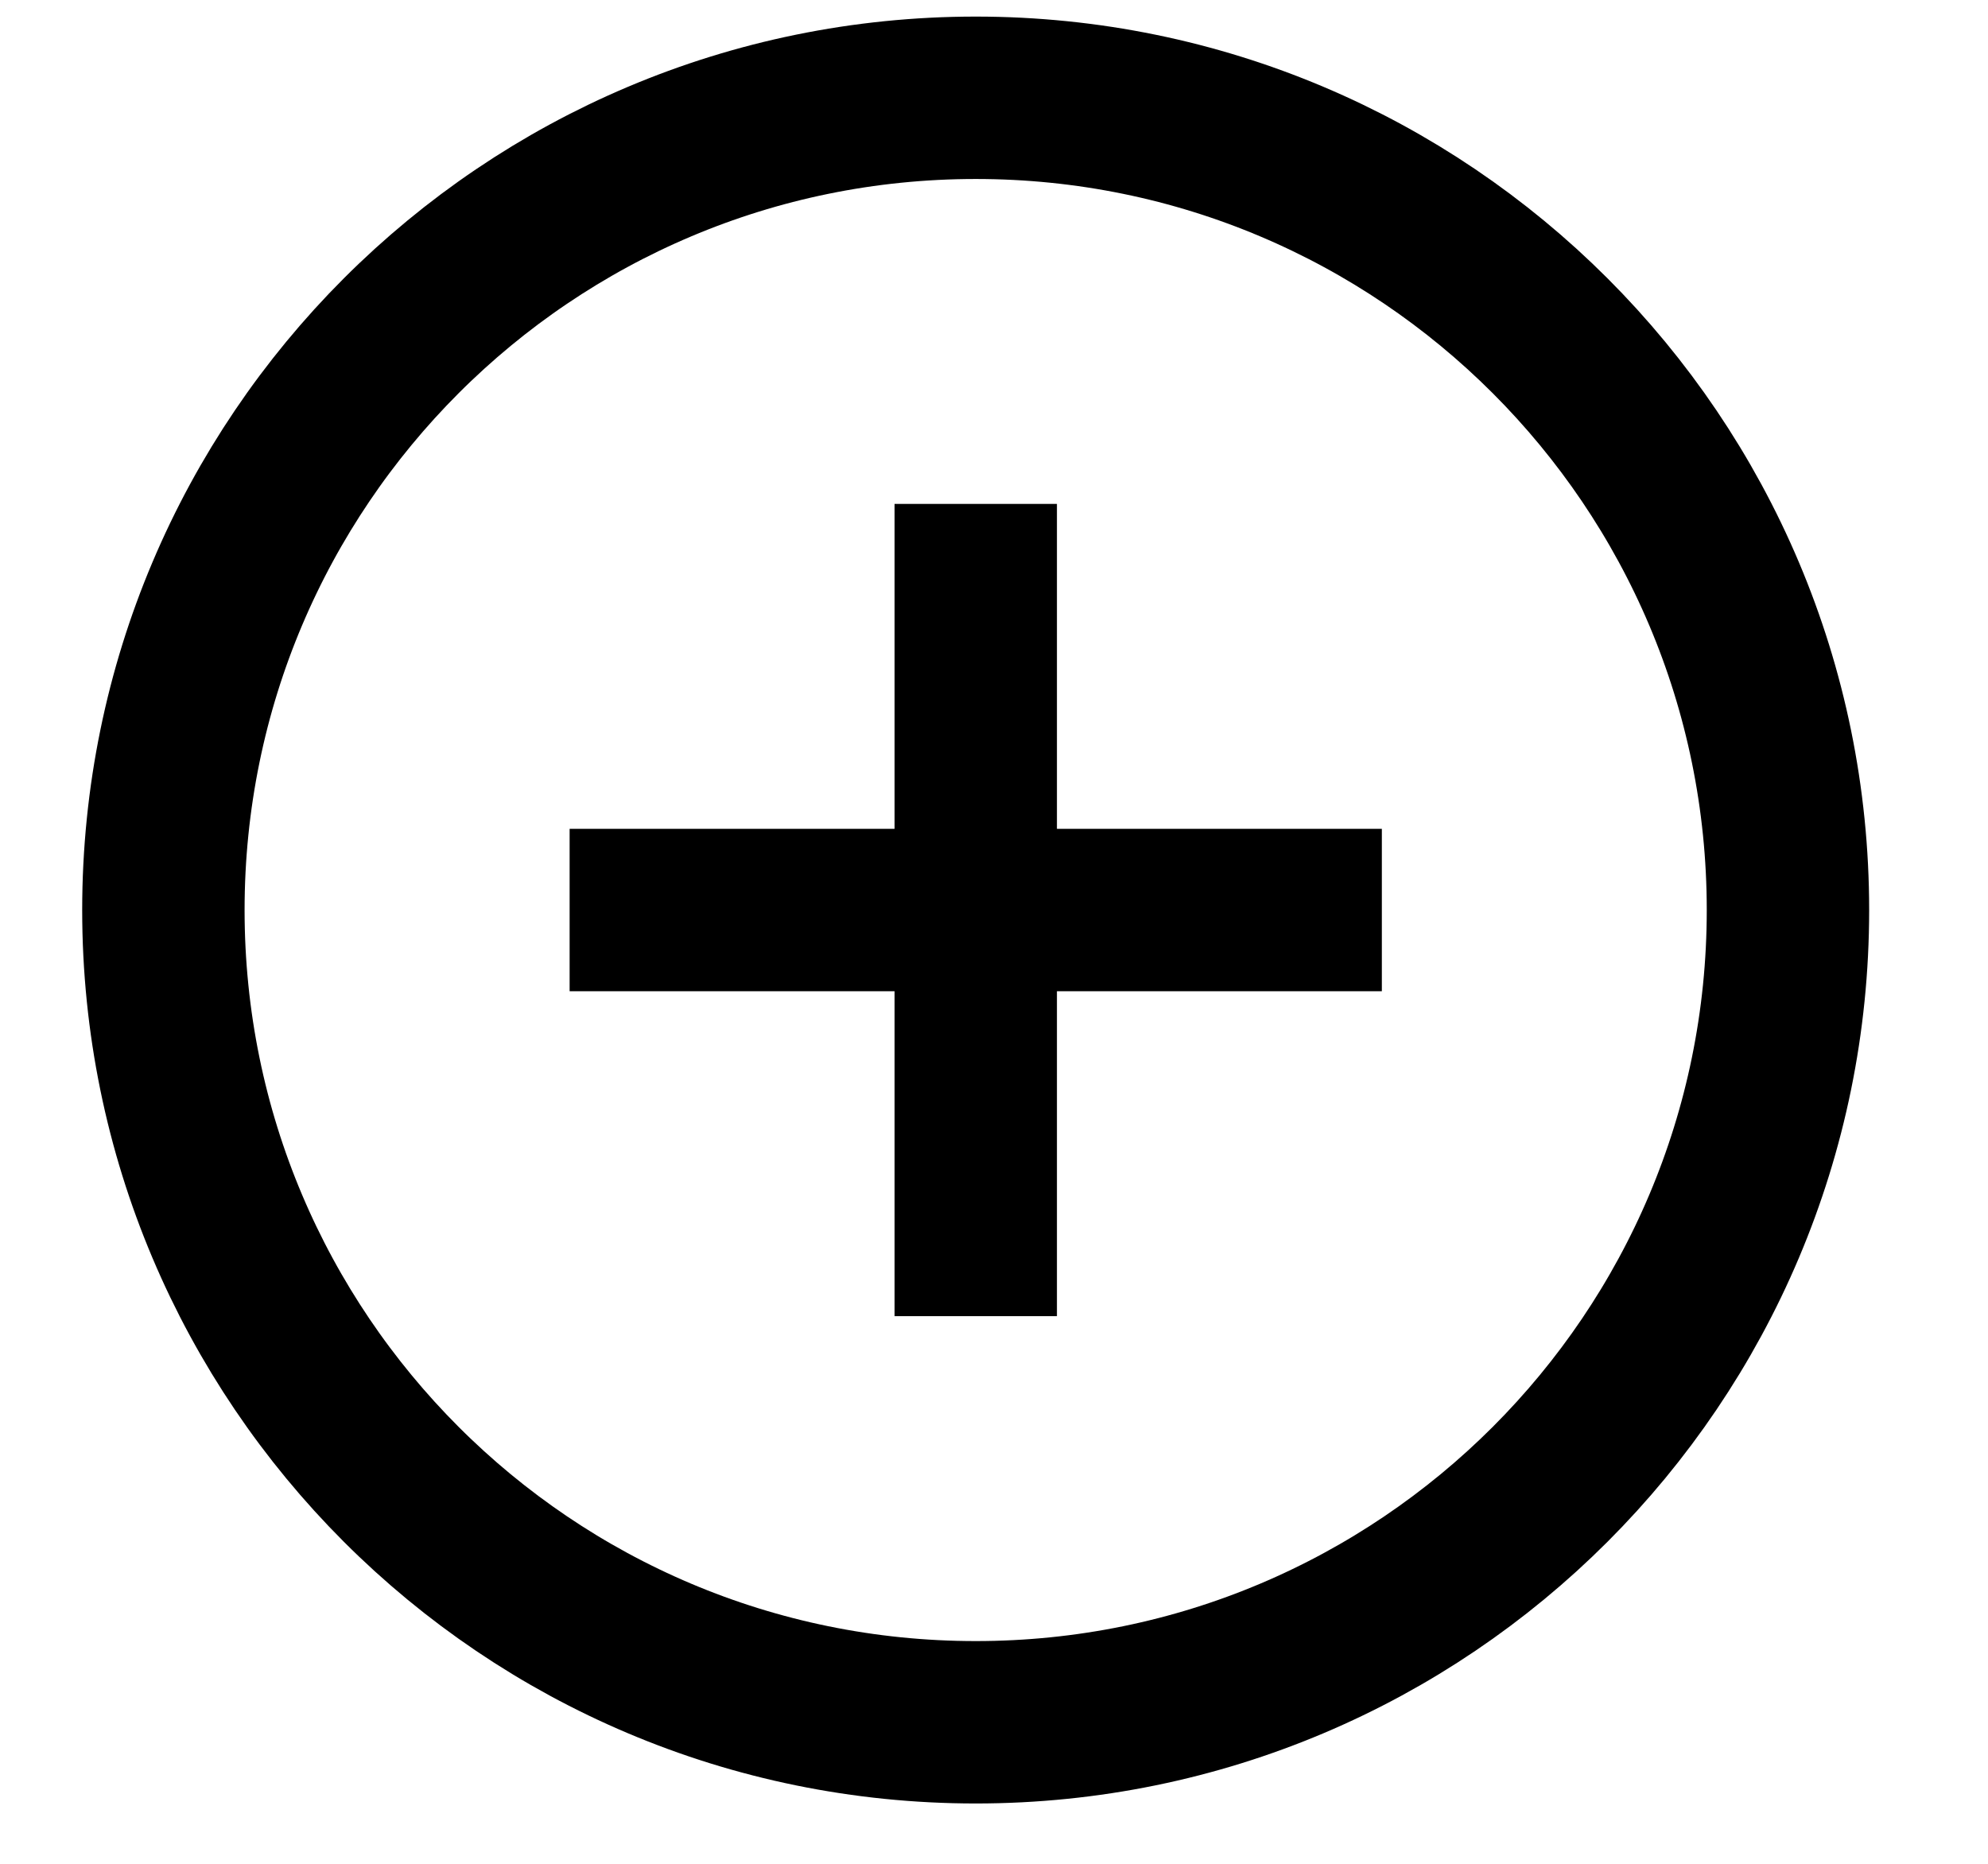 <svg width="16" height="15" viewBox="0 0 16 15" fill="none" xmlns="http://www.w3.org/2000/svg">
<path d="M7.853 13.861C11.463 13.861 14.39 10.935 14.39 7.324C14.39 3.714 11.463 0.787 7.853 0.787C4.242 0.787 1.315 3.714 1.315 7.324C1.315 10.935 4.242 13.861 7.853 13.861Z" stroke="black" stroke-width="1.307" stroke-miterlimit="10" stroke-linecap="square"/>
<path d="M7.853 4.709V9.939" stroke="black" stroke-width="1.307" stroke-miterlimit="10" stroke-linecap="square"/>
<path d="M10.468 7.324H5.238" stroke="black" stroke-width="1.307" stroke-miterlimit="10" stroke-linecap="square"/>
</svg>
